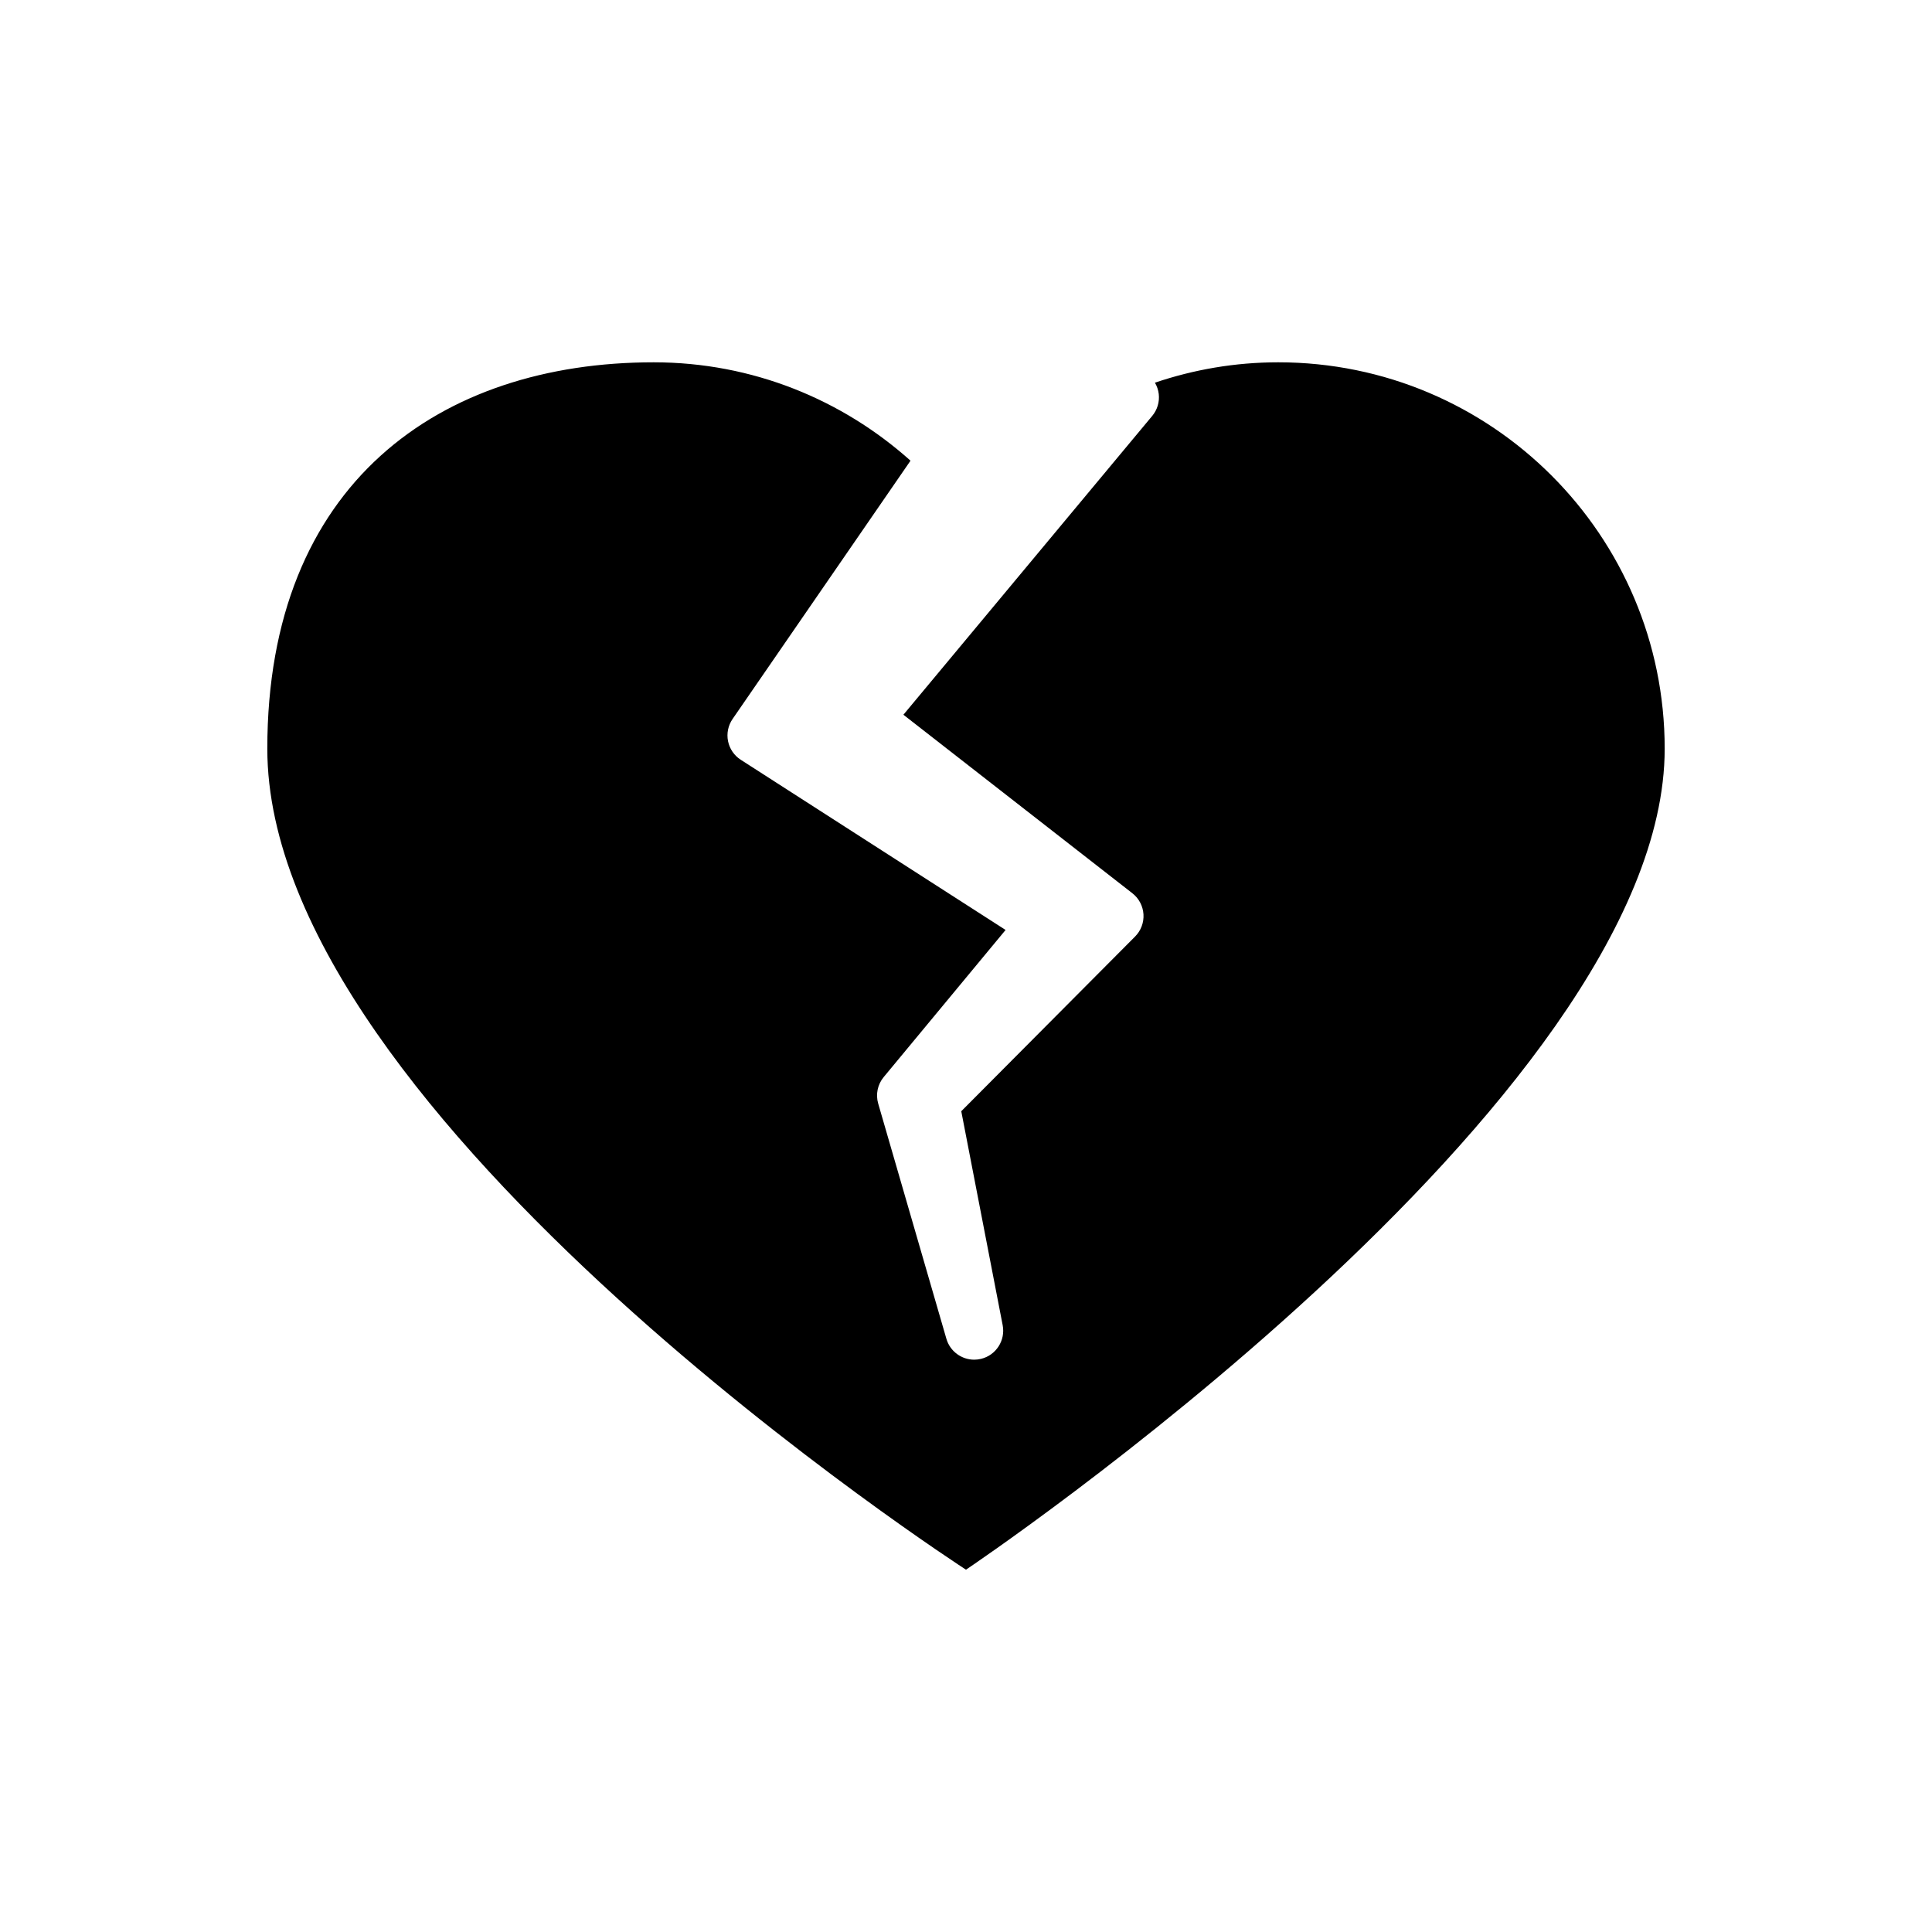<?xml version="1.0" encoding="utf-8"?>
<!-- Generator: Adobe Illustrator 16.0.0, SVG Export Plug-In . SVG Version: 6.00 Build 0)  -->
<!DOCTYPE svg PUBLIC "-//W3C//DTD SVG 1.1//EN" "http://www.w3.org/Graphics/SVG/1.1/DTD/svg11.dtd">
<svg version="1.1" id="Layer_2" xmlns="http://www.w3.org/2000/svg" xmlns:xlink="http://www.w3.org/1999/xlink" x="0px" y="0px"
	 width="100px" height="100px" viewBox="0 0 100 100" enable-background="new 0 0 100 100" xml:space="preserve">
<path d="M86.164,38.751c0,18.253-36.165,42.496-36.165,42.496S13.836,57.878,13.836,38.751c0-13.749,8.955-19.998,19.998-19.998
	c5.113,0,9.763,1.933,13.294,5.092l-9.21,13.37c-0.23,0.334-0.315,0.748-0.235,1.146c0.08,0.397,0.318,0.747,0.66,0.966
	l13.706,8.808l-6.308,7.613c-0.317,0.383-0.424,0.897-0.285,1.375l3.529,12.172c0.189,0.653,0.787,1.082,1.439,1.082
	c0.116,0,0.235-0.014,0.353-0.042c0.78-0.188,1.273-0.956,1.121-1.743l-2.143-11.075l8.997-9.042
	c0.303-0.304,0.46-0.724,0.434-1.151c-0.027-0.429-0.236-0.825-0.574-1.089l-11.852-9.24l12.88-15.469
	c0.262-0.315,0.384-0.724,0.337-1.131c-0.024-0.209-0.093-0.408-0.198-0.587c2.004-0.679,4.148-1.055,6.383-1.055
	C77.209,18.753,86.164,27.708,86.164,38.751z"/>
</svg>
